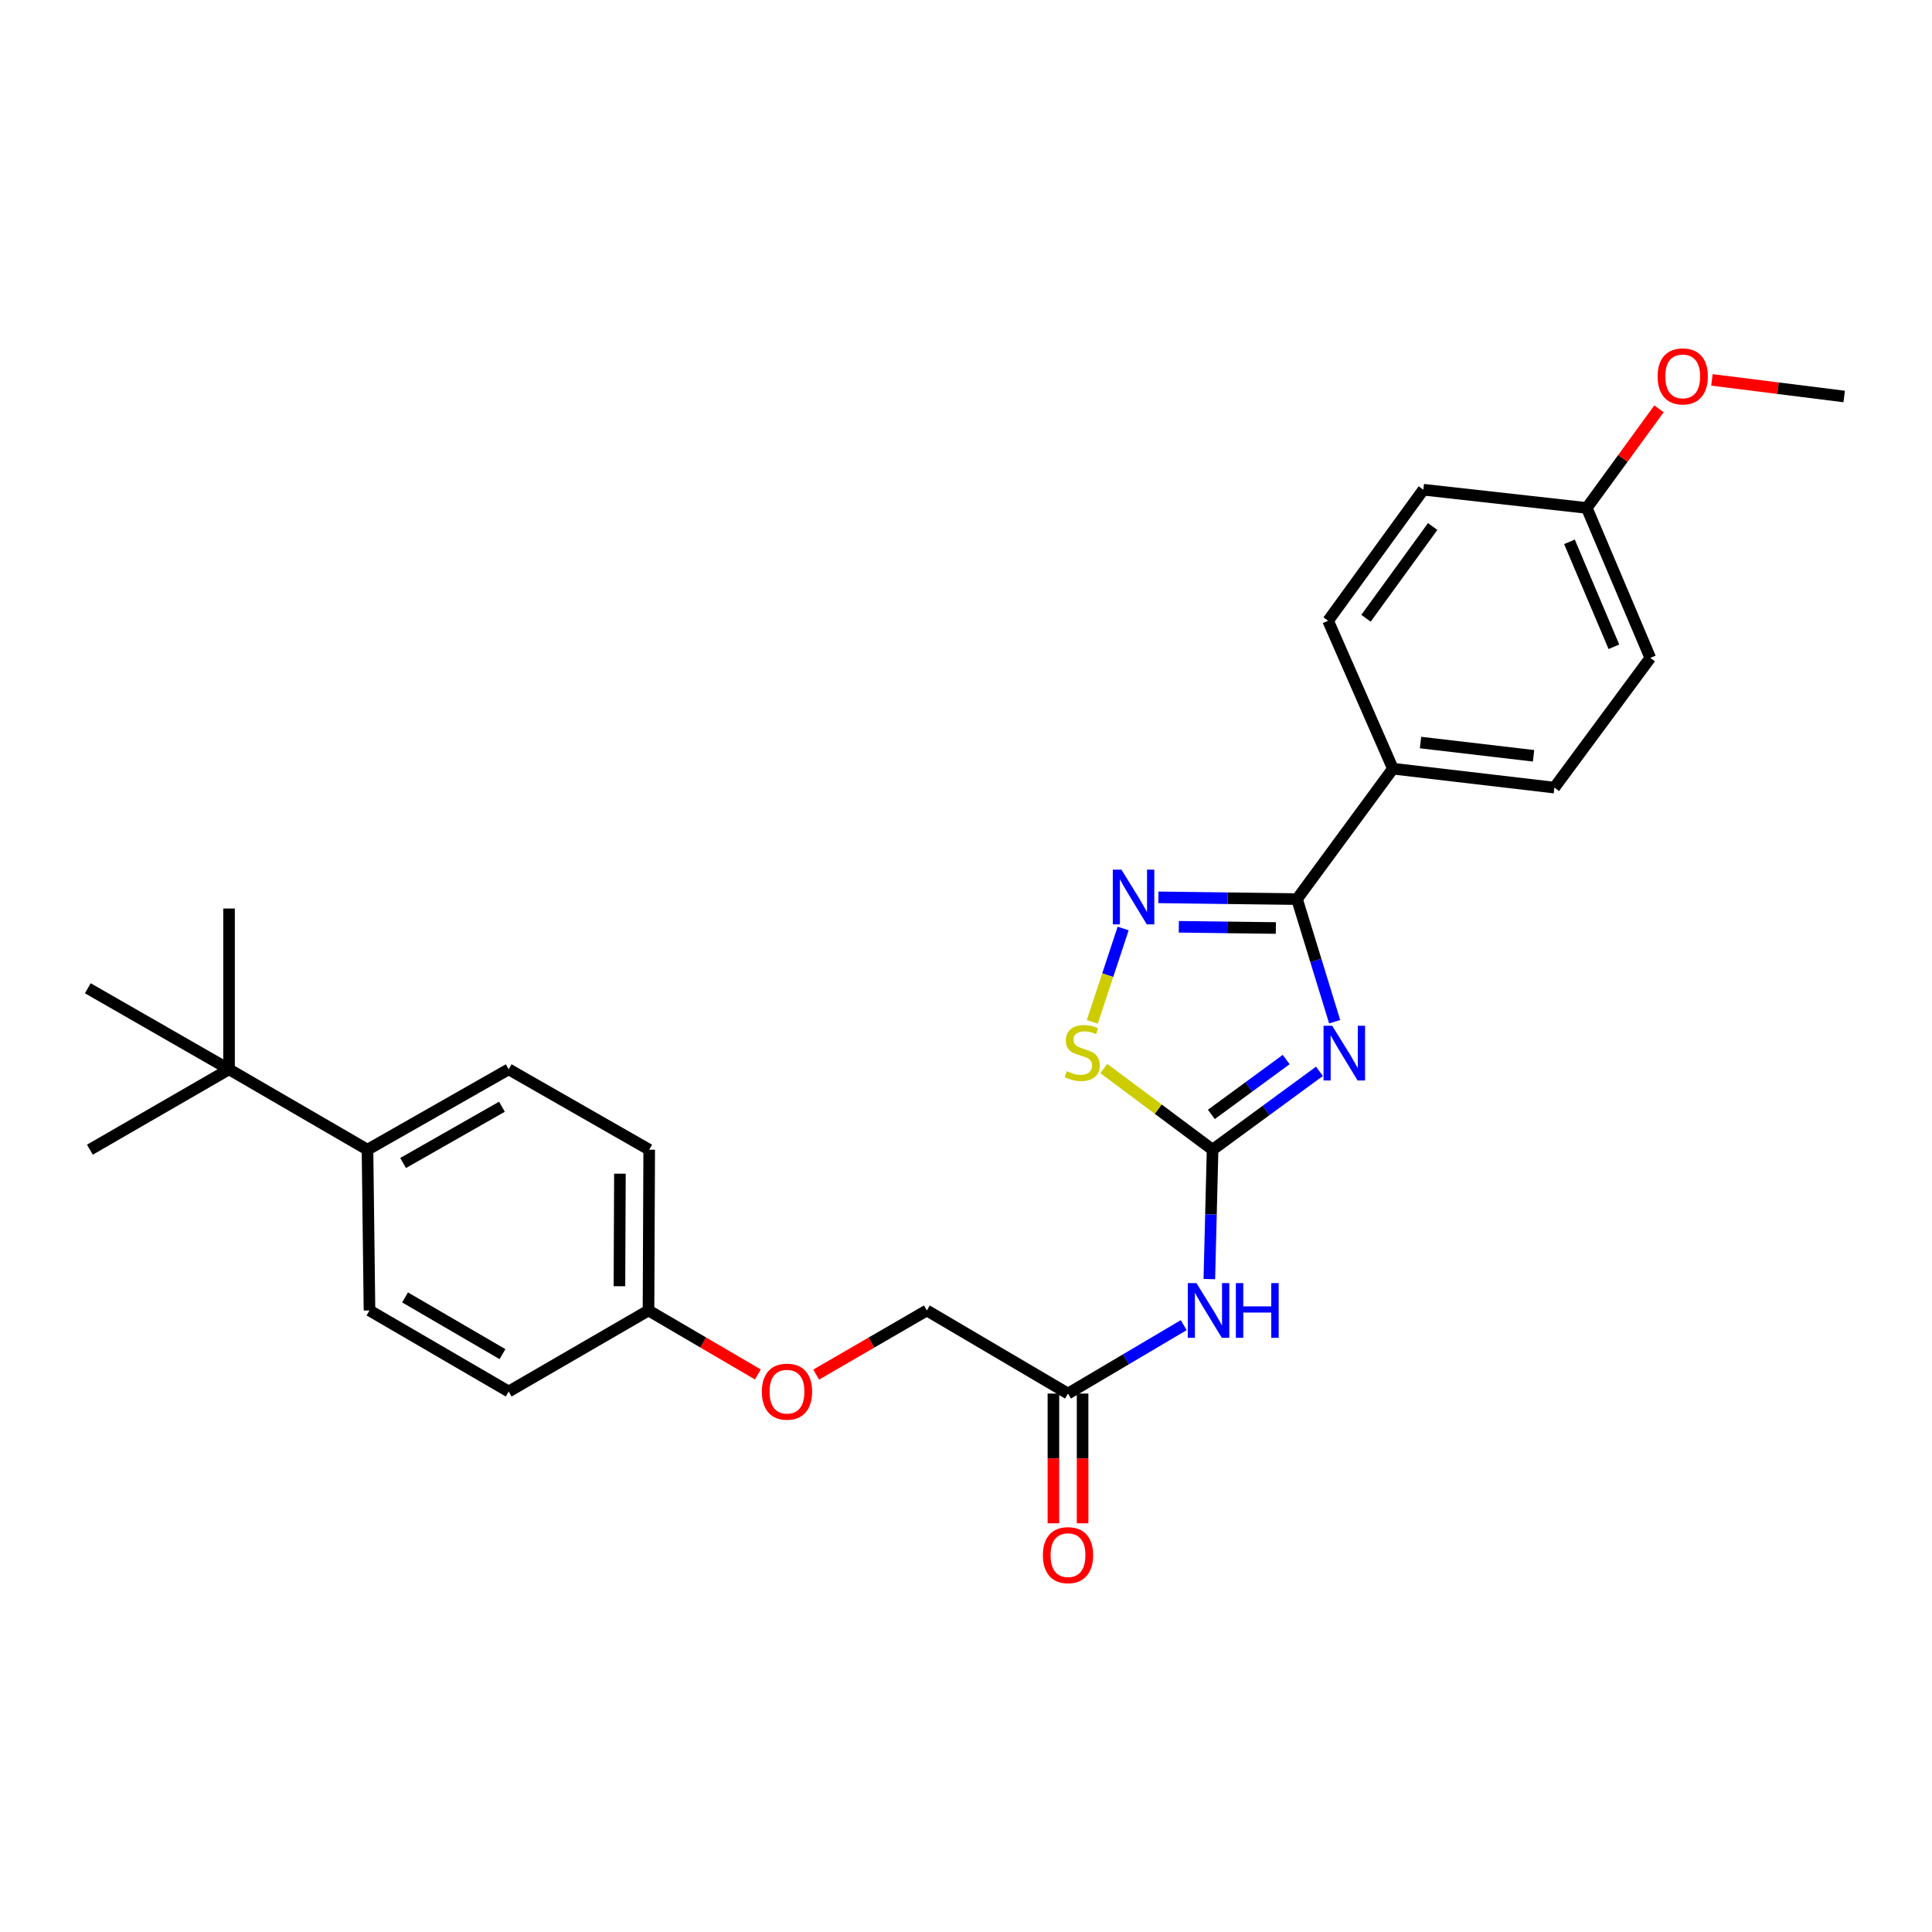 <?xml version='1.0' encoding='iso-8859-1'?>
<svg version='1.1' baseProfile='full'
              xmlns='http://www.w3.org/2000/svg'
                      xmlns:rdkit='http://www.rdkit.org/xml'
                      xmlns:xlink='http://www.w3.org/1999/xlink'
                  xml:space='preserve'
width='1000px' height='1000px' viewBox='0 0 1000 1000'>
<!-- END OF HEADER -->
<rect style='opacity:1.0;fill:#FFFFFF;stroke:none' width='1000' height='1000' x='0' y='0'> </rect>
<path class='bond-0' d='M 682.958,554.512 L 655.294,574.796' style='fill:none;fill-rule:evenodd;stroke:#0000FF;stroke-width:6px;stroke-linecap:butt;stroke-linejoin:miter;stroke-opacity:1' />
<path class='bond-0' d='M 655.294,574.796 L 627.63,595.08' style='fill:none;fill-rule:evenodd;stroke:#000000;stroke-width:6px;stroke-linecap:butt;stroke-linejoin:miter;stroke-opacity:1' />
<path class='bond-0' d='M 665.73,548.419 L 646.365,562.618' style='fill:none;fill-rule:evenodd;stroke:#0000FF;stroke-width:6px;stroke-linecap:butt;stroke-linejoin:miter;stroke-opacity:1' />
<path class='bond-0' d='M 646.365,562.618 L 627,576.817' style='fill:none;fill-rule:evenodd;stroke:#000000;stroke-width:6px;stroke-linecap:butt;stroke-linejoin:miter;stroke-opacity:1' />
<path class='bond-1' d='M 690.823,528.842 L 681.077,497.106' style='fill:none;fill-rule:evenodd;stroke:#0000FF;stroke-width:6px;stroke-linecap:butt;stroke-linejoin:miter;stroke-opacity:1' />
<path class='bond-1' d='M 681.077,497.106 L 671.331,465.369' style='fill:none;fill-rule:evenodd;stroke:#000000;stroke-width:6px;stroke-linecap:butt;stroke-linejoin:miter;stroke-opacity:1' />
<path class='bond-3' d='M 627.63,595.08 L 599.48,574.076' style='fill:none;fill-rule:evenodd;stroke:#000000;stroke-width:6px;stroke-linecap:butt;stroke-linejoin:miter;stroke-opacity:1' />
<path class='bond-3' d='M 599.48,574.076 L 571.33,553.072' style='fill:none;fill-rule:evenodd;stroke:#CCCC00;stroke-width:6px;stroke-linecap:butt;stroke-linejoin:miter;stroke-opacity:1' />
<path class='bond-4' d='M 627.63,595.08 L 626.789,628.567' style='fill:none;fill-rule:evenodd;stroke:#000000;stroke-width:6px;stroke-linecap:butt;stroke-linejoin:miter;stroke-opacity:1' />
<path class='bond-4' d='M 626.789,628.567 L 625.949,662.055' style='fill:none;fill-rule:evenodd;stroke:#0000FF;stroke-width:6px;stroke-linecap:butt;stroke-linejoin:miter;stroke-opacity:1' />
<path class='bond-2' d='M 671.331,465.369 L 635.455,464.918' style='fill:none;fill-rule:evenodd;stroke:#000000;stroke-width:6px;stroke-linecap:butt;stroke-linejoin:miter;stroke-opacity:1' />
<path class='bond-2' d='M 635.455,464.918 L 599.578,464.466' style='fill:none;fill-rule:evenodd;stroke:#0000FF;stroke-width:6px;stroke-linecap:butt;stroke-linejoin:miter;stroke-opacity:1' />
<path class='bond-2' d='M 660.378,480.334 L 635.265,480.018' style='fill:none;fill-rule:evenodd;stroke:#000000;stroke-width:6px;stroke-linecap:butt;stroke-linejoin:miter;stroke-opacity:1' />
<path class='bond-2' d='M 635.265,480.018 L 610.151,479.701' style='fill:none;fill-rule:evenodd;stroke:#0000FF;stroke-width:6px;stroke-linecap:butt;stroke-linejoin:miter;stroke-opacity:1' />
<path class='bond-6' d='M 671.331,465.369 L 720.964,397.867' style='fill:none;fill-rule:evenodd;stroke:#000000;stroke-width:6px;stroke-linecap:butt;stroke-linejoin:miter;stroke-opacity:1' />
<path class='bond-27' d='M 581.343,480.581 L 573.356,504.749' style='fill:none;fill-rule:evenodd;stroke:#0000FF;stroke-width:6px;stroke-linecap:butt;stroke-linejoin:miter;stroke-opacity:1' />
<path class='bond-27' d='M 573.356,504.749 L 565.369,528.917' style='fill:none;fill-rule:evenodd;stroke:#CCCC00;stroke-width:6px;stroke-linecap:butt;stroke-linejoin:miter;stroke-opacity:1' />
<path class='bond-5' d='M 612.688,685.896 L 582.742,703.602' style='fill:none;fill-rule:evenodd;stroke:#0000FF;stroke-width:6px;stroke-linecap:butt;stroke-linejoin:miter;stroke-opacity:1' />
<path class='bond-5' d='M 582.742,703.602 L 552.795,721.309' style='fill:none;fill-rule:evenodd;stroke:#000000;stroke-width:6px;stroke-linecap:butt;stroke-linejoin:miter;stroke-opacity:1' />
<path class='bond-9' d='M 545.245,721.309 L 545.245,754.88' style='fill:none;fill-rule:evenodd;stroke:#000000;stroke-width:6px;stroke-linecap:butt;stroke-linejoin:miter;stroke-opacity:1' />
<path class='bond-9' d='M 545.245,754.88 L 545.245,788.452' style='fill:none;fill-rule:evenodd;stroke:#FF0000;stroke-width:6px;stroke-linecap:butt;stroke-linejoin:miter;stroke-opacity:1' />
<path class='bond-9' d='M 560.346,721.309 L 560.346,754.88' style='fill:none;fill-rule:evenodd;stroke:#000000;stroke-width:6px;stroke-linecap:butt;stroke-linejoin:miter;stroke-opacity:1' />
<path class='bond-9' d='M 560.346,754.88 L 560.346,788.452' style='fill:none;fill-rule:evenodd;stroke:#FF0000;stroke-width:6px;stroke-linecap:butt;stroke-linejoin:miter;stroke-opacity:1' />
<path class='bond-15' d='M 552.795,721.309 L 479.731,678.296' style='fill:none;fill-rule:evenodd;stroke:#000000;stroke-width:6px;stroke-linecap:butt;stroke-linejoin:miter;stroke-opacity:1' />
<path class='bond-10' d='M 720.964,397.867 L 804.549,407.666' style='fill:none;fill-rule:evenodd;stroke:#000000;stroke-width:6px;stroke-linecap:butt;stroke-linejoin:miter;stroke-opacity:1' />
<path class='bond-10' d='M 735.26,384.338 L 793.769,391.198' style='fill:none;fill-rule:evenodd;stroke:#000000;stroke-width:6px;stroke-linecap:butt;stroke-linejoin:miter;stroke-opacity:1' />
<path class='bond-11' d='M 720.964,397.867 L 687.431,321.304' style='fill:none;fill-rule:evenodd;stroke:#000000;stroke-width:6px;stroke-linecap:butt;stroke-linejoin:miter;stroke-opacity:1' />
<path class='bond-7' d='M 118.553,553.476 L 190.216,595.08' style='fill:none;fill-rule:evenodd;stroke:#000000;stroke-width:6px;stroke-linecap:butt;stroke-linejoin:miter;stroke-opacity:1' />
<path class='bond-23' d='M 118.553,553.476 L 46.52,595.08' style='fill:none;fill-rule:evenodd;stroke:#000000;stroke-width:6px;stroke-linecap:butt;stroke-linejoin:miter;stroke-opacity:1' />
<path class='bond-24' d='M 118.553,553.476 L 45.455,511.52' style='fill:none;fill-rule:evenodd;stroke:#000000;stroke-width:6px;stroke-linecap:butt;stroke-linejoin:miter;stroke-opacity:1' />
<path class='bond-25' d='M 118.553,553.476 L 118.553,470.252' style='fill:none;fill-rule:evenodd;stroke:#000000;stroke-width:6px;stroke-linecap:butt;stroke-linejoin:miter;stroke-opacity:1' />
<path class='bond-8' d='M 190.216,595.08 L 263.297,553.476' style='fill:none;fill-rule:evenodd;stroke:#000000;stroke-width:6px;stroke-linecap:butt;stroke-linejoin:miter;stroke-opacity:1' />
<path class='bond-8' d='M 208.649,601.963 L 259.806,572.84' style='fill:none;fill-rule:evenodd;stroke:#000000;stroke-width:6px;stroke-linecap:butt;stroke-linejoin:miter;stroke-opacity:1' />
<path class='bond-29' d='M 190.216,595.08 L 191.248,678.296' style='fill:none;fill-rule:evenodd;stroke:#000000;stroke-width:6px;stroke-linecap:butt;stroke-linejoin:miter;stroke-opacity:1' />
<path class='bond-21' d='M 804.549,407.666 L 854.19,340.525' style='fill:none;fill-rule:evenodd;stroke:#000000;stroke-width:6px;stroke-linecap:butt;stroke-linejoin:miter;stroke-opacity:1' />
<path class='bond-20' d='M 687.431,321.304 L 736.719,253.475' style='fill:none;fill-rule:evenodd;stroke:#000000;stroke-width:6px;stroke-linecap:butt;stroke-linejoin:miter;stroke-opacity:1' />
<path class='bond-20' d='M 707.041,320.007 L 741.543,272.526' style='fill:none;fill-rule:evenodd;stroke:#000000;stroke-width:6px;stroke-linecap:butt;stroke-linejoin:miter;stroke-opacity:1' />
<path class='bond-12' d='M 263.297,553.476 L 336.026,595.08' style='fill:none;fill-rule:evenodd;stroke:#000000;stroke-width:6px;stroke-linecap:butt;stroke-linejoin:miter;stroke-opacity:1' />
<path class='bond-13' d='M 191.248,678.296 L 263.297,720.244' style='fill:none;fill-rule:evenodd;stroke:#000000;stroke-width:6px;stroke-linecap:butt;stroke-linejoin:miter;stroke-opacity:1' />
<path class='bond-13' d='M 209.654,671.538 L 260.088,700.901' style='fill:none;fill-rule:evenodd;stroke:#000000;stroke-width:6px;stroke-linecap:butt;stroke-linejoin:miter;stroke-opacity:1' />
<path class='bond-14' d='M 422.437,711.498 L 451.084,694.897' style='fill:none;fill-rule:evenodd;stroke:#FF0000;stroke-width:6px;stroke-linecap:butt;stroke-linejoin:miter;stroke-opacity:1' />
<path class='bond-14' d='M 451.084,694.897 L 479.731,678.296' style='fill:none;fill-rule:evenodd;stroke:#000000;stroke-width:6px;stroke-linecap:butt;stroke-linejoin:miter;stroke-opacity:1' />
<path class='bond-16' d='M 392.27,711.421 L 363.968,694.858' style='fill:none;fill-rule:evenodd;stroke:#FF0000;stroke-width:6px;stroke-linecap:butt;stroke-linejoin:miter;stroke-opacity:1' />
<path class='bond-16' d='M 363.968,694.858 L 335.666,678.296' style='fill:none;fill-rule:evenodd;stroke:#000000;stroke-width:6px;stroke-linecap:butt;stroke-linejoin:miter;stroke-opacity:1' />
<path class='bond-18' d='M 335.666,678.296 L 263.297,720.244' style='fill:none;fill-rule:evenodd;stroke:#000000;stroke-width:6px;stroke-linecap:butt;stroke-linejoin:miter;stroke-opacity:1' />
<path class='bond-19' d='M 335.666,678.296 L 336.026,595.08' style='fill:none;fill-rule:evenodd;stroke:#000000;stroke-width:6px;stroke-linecap:butt;stroke-linejoin:miter;stroke-opacity:1' />
<path class='bond-19' d='M 320.619,665.748 L 320.871,607.497' style='fill:none;fill-rule:evenodd;stroke:#000000;stroke-width:6px;stroke-linecap:butt;stroke-linejoin:miter;stroke-opacity:1' />
<path class='bond-17' d='M 821.32,262.913 L 736.719,253.475' style='fill:none;fill-rule:evenodd;stroke:#000000;stroke-width:6px;stroke-linecap:butt;stroke-linejoin:miter;stroke-opacity:1' />
<path class='bond-22' d='M 821.32,262.913 L 840.005,237.26' style='fill:none;fill-rule:evenodd;stroke:#000000;stroke-width:6px;stroke-linecap:butt;stroke-linejoin:miter;stroke-opacity:1' />
<path class='bond-22' d='M 840.005,237.26 L 858.69,211.608' style='fill:none;fill-rule:evenodd;stroke:#FF0000;stroke-width:6px;stroke-linecap:butt;stroke-linejoin:miter;stroke-opacity:1' />
<path class='bond-28' d='M 821.32,262.913 L 854.19,340.525' style='fill:none;fill-rule:evenodd;stroke:#000000;stroke-width:6px;stroke-linecap:butt;stroke-linejoin:miter;stroke-opacity:1' />
<path class='bond-28' d='M 812.345,280.444 L 835.354,334.772' style='fill:none;fill-rule:evenodd;stroke:#000000;stroke-width:6px;stroke-linecap:butt;stroke-linejoin:miter;stroke-opacity:1' />
<path class='bond-26' d='M 886.083,196.635 L 920.314,200.931' style='fill:none;fill-rule:evenodd;stroke:#FF0000;stroke-width:6px;stroke-linecap:butt;stroke-linejoin:miter;stroke-opacity:1' />
<path class='bond-26' d='M 920.314,200.931 L 954.545,205.226' style='fill:none;fill-rule:evenodd;stroke:#000000;stroke-width:6px;stroke-linecap:butt;stroke-linejoin:miter;stroke-opacity:1' />
<path  class='atom-0' d='M 689.552 530.927
L 698.832 545.927
Q 699.752 547.407, 701.232 550.087
Q 702.712 552.767, 702.792 552.927
L 702.792 530.927
L 706.552 530.927
L 706.552 559.247
L 702.672 559.247
L 692.712 542.847
Q 691.552 540.927, 690.312 538.727
Q 689.112 536.527, 688.752 535.847
L 688.752 559.247
L 685.072 559.247
L 685.072 530.927
L 689.552 530.927
' fill='#0000FF'/>
<path  class='atom-3' d='M 580.463 450.144
L 589.743 465.144
Q 590.663 466.624, 592.143 469.304
Q 593.623 471.984, 593.703 472.144
L 593.703 450.144
L 597.463 450.144
L 597.463 478.464
L 593.583 478.464
L 583.623 462.064
Q 582.463 460.144, 581.223 457.944
Q 580.023 455.744, 579.663 455.064
L 579.663 478.464
L 575.983 478.464
L 575.983 450.144
L 580.463 450.144
' fill='#0000FF'/>
<path  class='atom-4' d='M 552.145 554.446
Q 552.465 554.566, 553.785 555.126
Q 555.105 555.686, 556.545 556.046
Q 558.025 556.366, 559.465 556.366
Q 562.145 556.366, 563.705 555.086
Q 565.265 553.766, 565.265 551.486
Q 565.265 549.926, 564.465 548.966
Q 563.705 548.006, 562.505 547.486
Q 561.305 546.966, 559.305 546.366
Q 556.785 545.606, 555.265 544.886
Q 553.785 544.166, 552.705 542.646
Q 551.665 541.126, 551.665 538.566
Q 551.665 535.006, 554.065 532.806
Q 556.505 530.606, 561.305 530.606
Q 564.585 530.606, 568.305 532.166
L 567.385 535.246
Q 563.985 533.846, 561.425 533.846
Q 558.665 533.846, 557.145 535.006
Q 555.625 536.126, 555.665 538.086
Q 555.665 539.606, 556.425 540.526
Q 557.225 541.446, 558.345 541.966
Q 559.505 542.486, 561.425 543.086
Q 563.985 543.886, 565.505 544.686
Q 567.025 545.486, 568.105 547.126
Q 569.225 548.726, 569.225 551.486
Q 569.225 555.406, 566.585 557.526
Q 563.985 559.606, 559.625 559.606
Q 557.105 559.606, 555.185 559.046
Q 553.305 558.526, 551.065 557.606
L 552.145 554.446
' fill='#CCCC00'/>
<path  class='atom-5' d='M 619.281 664.136
L 628.561 679.136
Q 629.481 680.616, 630.961 683.296
Q 632.441 685.976, 632.521 686.136
L 632.521 664.136
L 636.281 664.136
L 636.281 692.456
L 632.401 692.456
L 622.441 676.056
Q 621.281 674.136, 620.041 671.936
Q 618.841 669.736, 618.481 669.056
L 618.481 692.456
L 614.801 692.456
L 614.801 664.136
L 619.281 664.136
' fill='#0000FF'/>
<path  class='atom-5' d='M 639.681 664.136
L 643.521 664.136
L 643.521 676.176
L 658.001 676.176
L 658.001 664.136
L 661.841 664.136
L 661.841 692.456
L 658.001 692.456
L 658.001 679.376
L 643.521 679.376
L 643.521 692.456
L 639.681 692.456
L 639.681 664.136
' fill='#0000FF'/>
<path  class='atom-10' d='M 539.795 804.941
Q 539.795 798.141, 543.155 794.341
Q 546.515 790.541, 552.795 790.541
Q 559.075 790.541, 562.435 794.341
Q 565.795 798.141, 565.795 804.941
Q 565.795 811.821, 562.395 815.741
Q 558.995 819.621, 552.795 819.621
Q 546.555 819.621, 543.155 815.741
Q 539.795 811.861, 539.795 804.941
M 552.795 816.421
Q 557.115 816.421, 559.435 813.541
Q 561.795 810.621, 561.795 804.941
Q 561.795 799.381, 559.435 796.581
Q 557.115 793.741, 552.795 793.741
Q 548.475 793.741, 546.115 796.541
Q 543.795 799.341, 543.795 804.941
Q 543.795 810.661, 546.115 813.541
Q 548.475 816.421, 552.795 816.421
' fill='#FF0000'/>
<path  class='atom-15' d='M 394.346 720.324
Q 394.346 713.524, 397.706 709.724
Q 401.066 705.924, 407.346 705.924
Q 413.626 705.924, 416.986 709.724
Q 420.346 713.524, 420.346 720.324
Q 420.346 727.204, 416.946 731.124
Q 413.546 735.004, 407.346 735.004
Q 401.106 735.004, 397.706 731.124
Q 394.346 727.244, 394.346 720.324
M 407.346 731.804
Q 411.666 731.804, 413.986 728.924
Q 416.346 726.004, 416.346 720.324
Q 416.346 714.764, 413.986 711.964
Q 411.666 709.124, 407.346 709.124
Q 403.026 709.124, 400.666 711.924
Q 398.346 714.724, 398.346 720.324
Q 398.346 726.044, 400.666 728.924
Q 403.026 731.804, 407.346 731.804
' fill='#FF0000'/>
<path  class='atom-23' d='M 857.977 194.819
Q 857.977 188.019, 861.337 184.219
Q 864.697 180.419, 870.977 180.419
Q 877.257 180.419, 880.617 184.219
Q 883.977 188.019, 883.977 194.819
Q 883.977 201.699, 880.577 205.619
Q 877.177 209.499, 870.977 209.499
Q 864.737 209.499, 861.337 205.619
Q 857.977 201.739, 857.977 194.819
M 870.977 206.299
Q 875.297 206.299, 877.617 203.419
Q 879.977 200.499, 879.977 194.819
Q 879.977 189.259, 877.617 186.459
Q 875.297 183.619, 870.977 183.619
Q 866.657 183.619, 864.297 186.419
Q 861.977 189.219, 861.977 194.819
Q 861.977 200.539, 864.297 203.419
Q 866.657 206.299, 870.977 206.299
' fill='#FF0000'/>
</svg>
